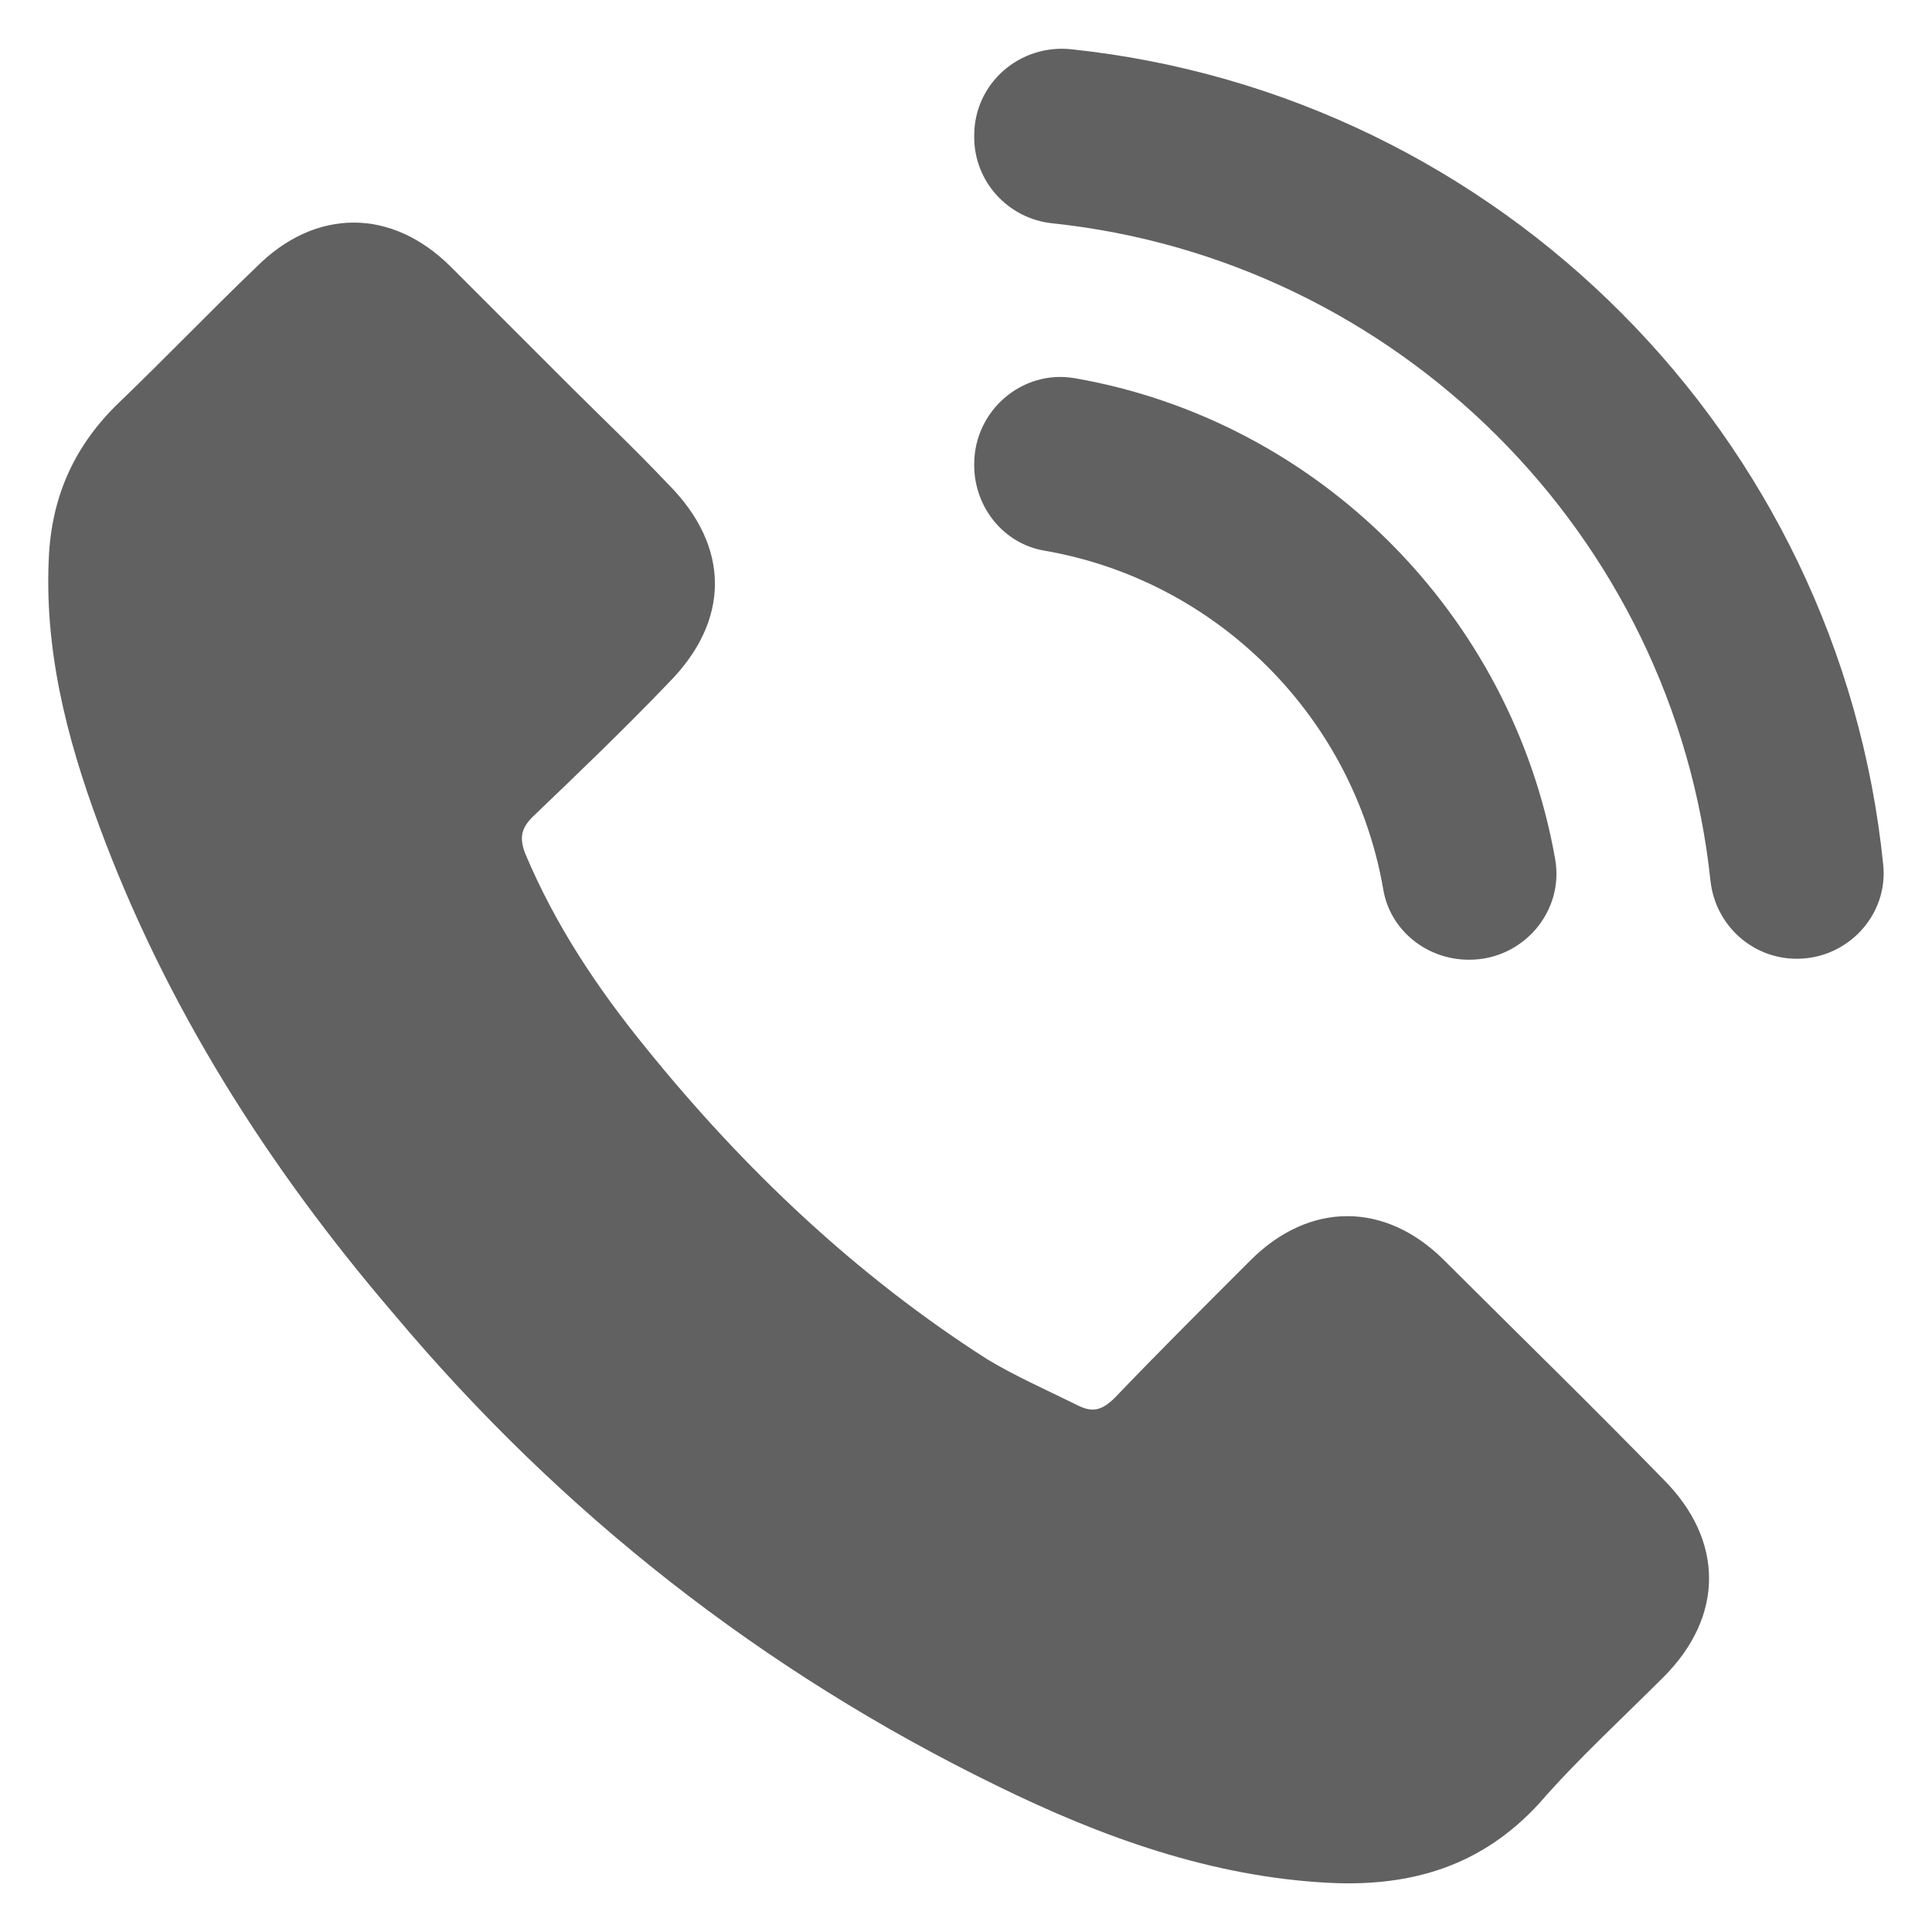 <svg width="12" height="12" viewBox="0 0 12 12" fill="none" xmlns="http://www.w3.org/2000/svg">
<g clip-path="url(#clip0_573_10383)">
<path d="M0.613 5.121C0.412 4.578 0.27 4.022 0.305 3.431C0.329 3.064 0.471 2.757 0.743 2.497C1.026 2.225 1.31 1.929 1.594 1.657C1.96 1.291 2.433 1.291 2.8 1.657C3.025 1.882 3.261 2.118 3.486 2.343C3.71 2.568 3.935 2.78 4.148 3.005C4.538 3.395 4.538 3.856 4.148 4.246C3.876 4.53 3.592 4.802 3.308 5.074C3.237 5.145 3.226 5.204 3.261 5.299C3.45 5.748 3.71 6.138 4.018 6.516C4.621 7.261 5.318 7.923 6.134 8.444C6.311 8.55 6.5 8.633 6.69 8.727C6.784 8.775 6.843 8.763 6.926 8.68C7.198 8.396 7.482 8.113 7.766 7.829C8.132 7.462 8.605 7.462 8.971 7.829C9.421 8.278 9.882 8.727 10.331 9.188C10.71 9.567 10.71 10.04 10.331 10.418C10.071 10.678 9.799 10.927 9.563 11.198C9.208 11.588 8.771 11.719 8.262 11.695C7.529 11.659 6.843 11.411 6.193 11.092C4.739 10.383 3.486 9.401 2.445 8.16C1.665 7.25 1.026 6.245 0.613 5.121ZM11.697 5.371C11.427 2.707 9.314 0.587 6.654 0.306C6.333 0.272 6.051 0.518 6.051 0.841V0.852C6.051 1.128 6.261 1.358 6.536 1.387C8.68 1.613 10.396 3.319 10.624 5.47C10.654 5.748 10.887 5.958 11.166 5.955C11.479 5.952 11.729 5.682 11.697 5.371ZM6.051 2.882V2.89C6.051 3.148 6.232 3.377 6.486 3.42C7.008 3.51 7.491 3.759 7.872 4.14C8.253 4.521 8.502 5.004 8.592 5.526C8.635 5.78 8.864 5.961 9.122 5.961H9.127C9.459 5.961 9.718 5.662 9.659 5.334C9.39 3.814 8.188 2.612 6.675 2.349C6.349 2.293 6.051 2.551 6.051 2.882Z" fill="#616161"/>
</g>
<defs>
<clipPath id="clip0_573_10383">
<rect width="12" height="12" fill="white"/>
</clipPath>
</defs>
</svg>
